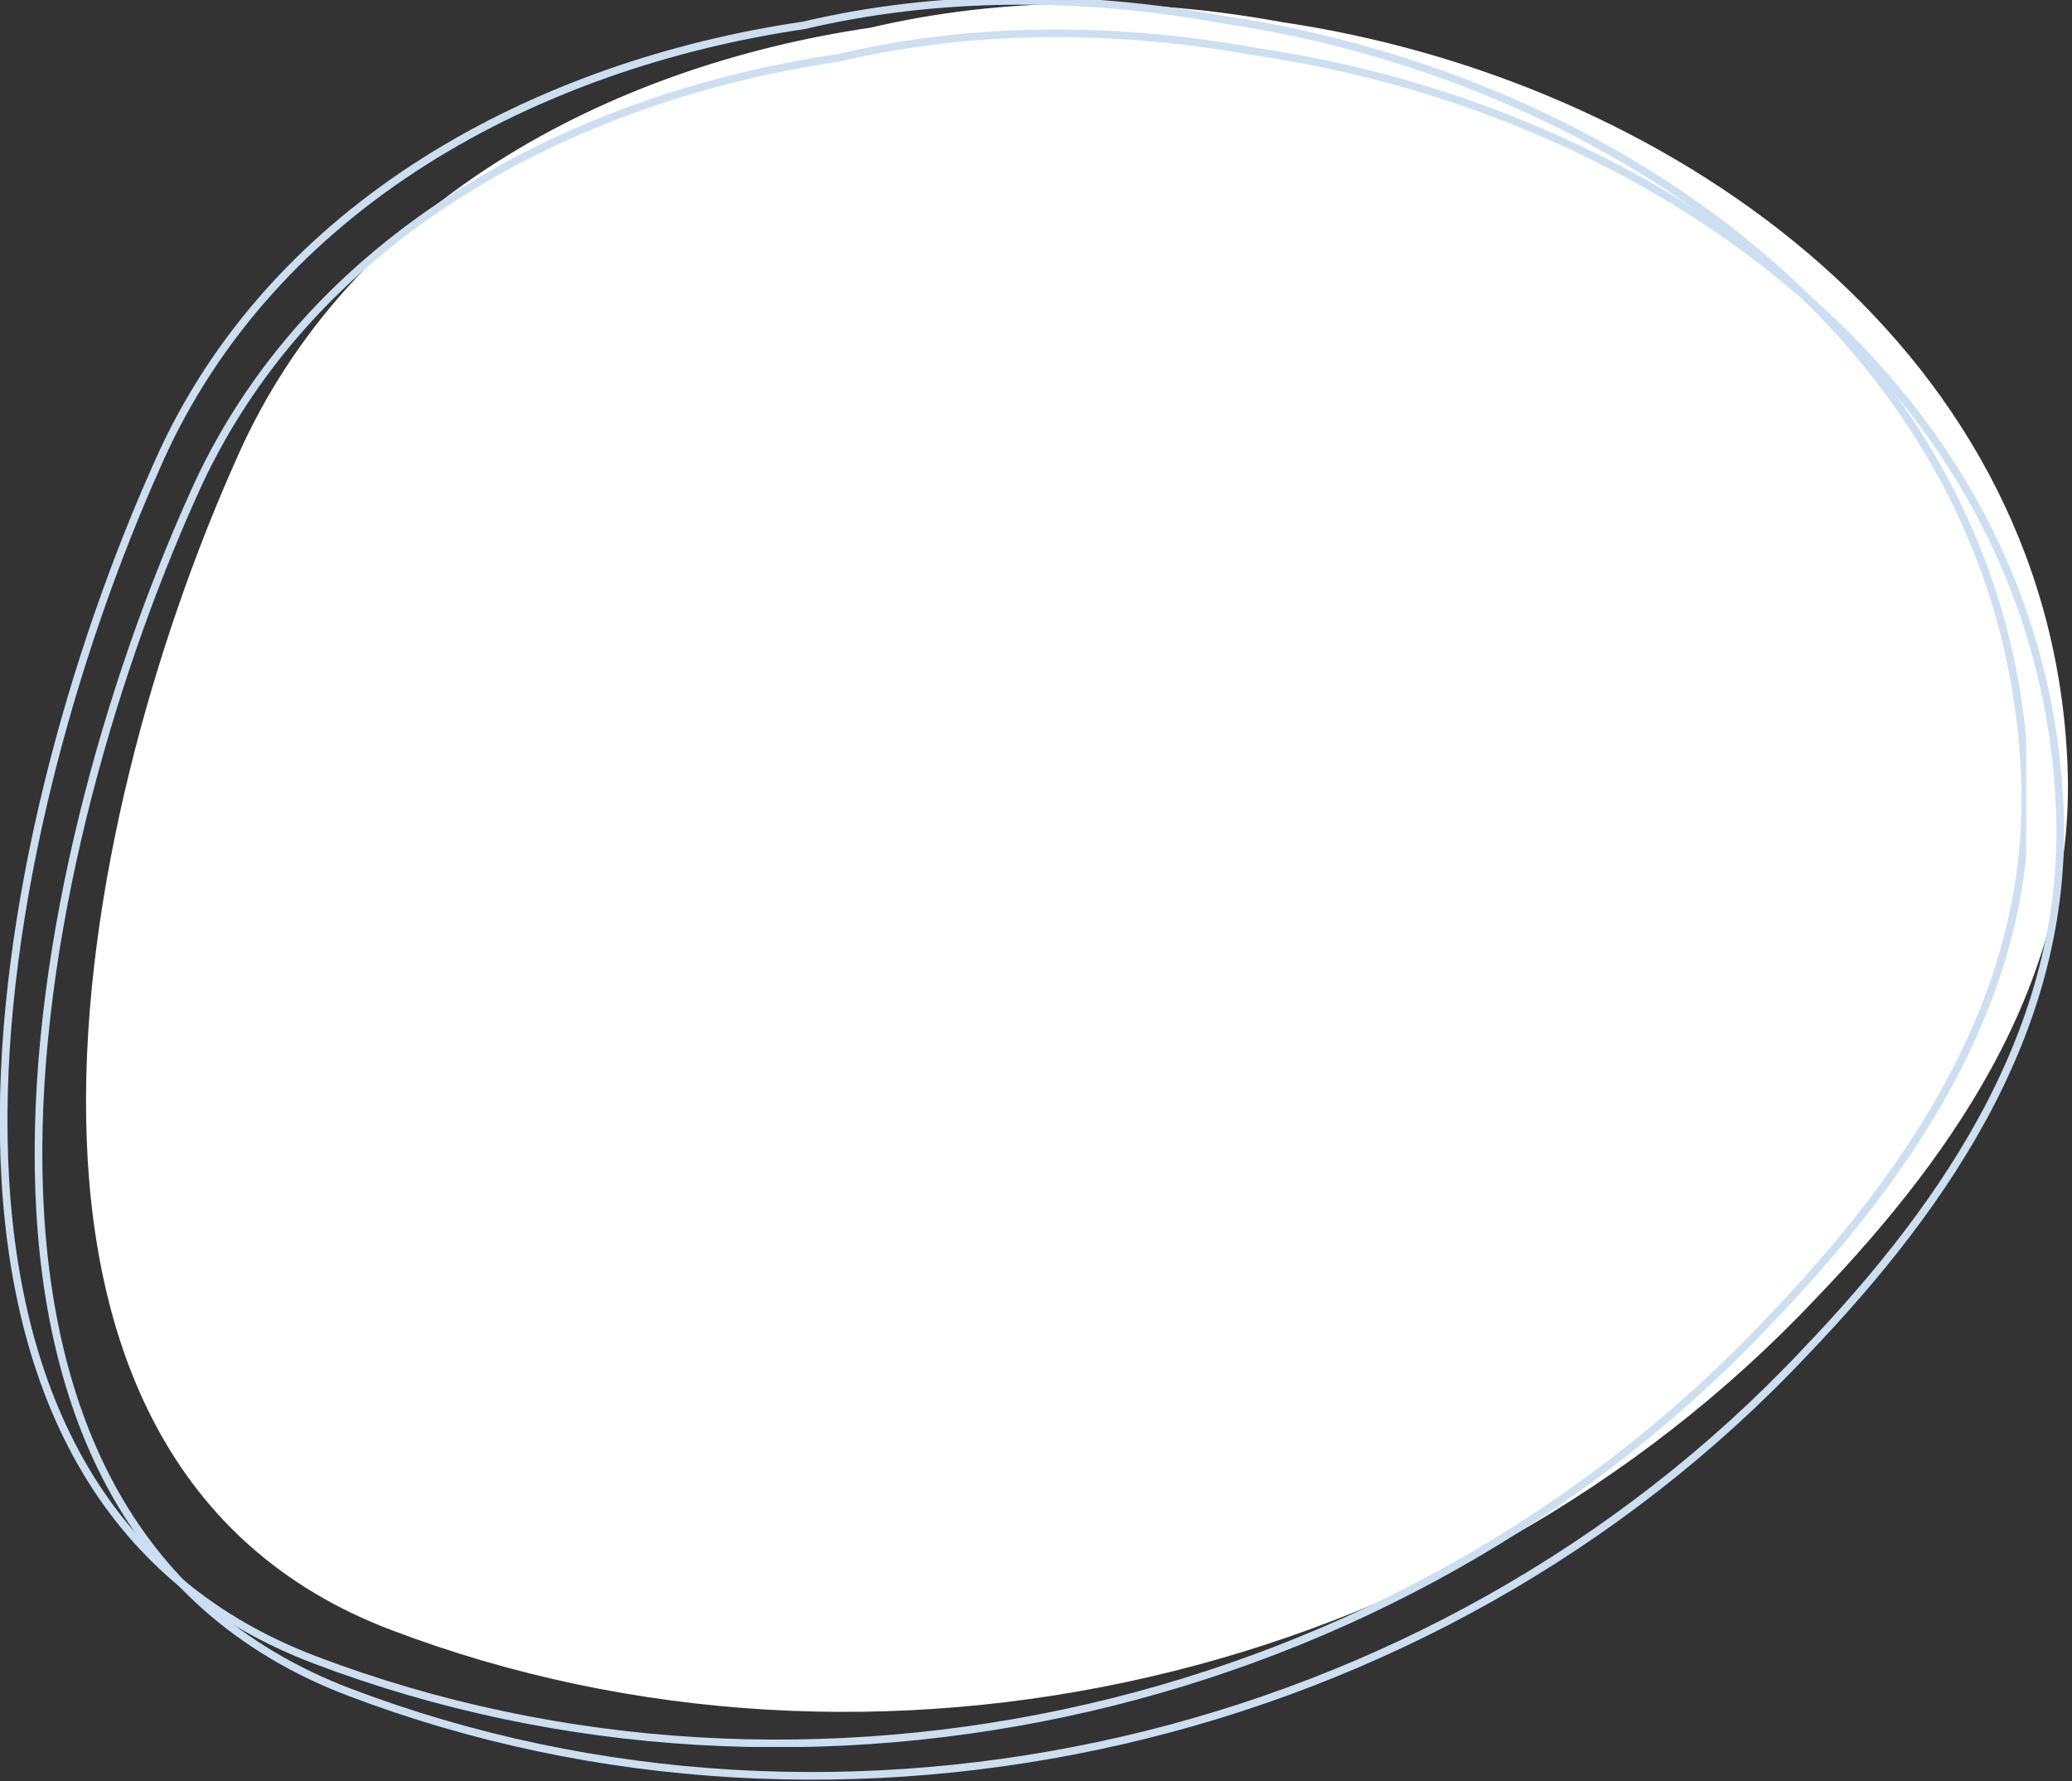 <?xml version="1.0" encoding="UTF-8" standalone="no"?>
<!DOCTYPE svg PUBLIC "-//W3C//DTD SVG 1.1//EN" "http://www.w3.org/Graphics/SVG/1.1/DTD/svg11.dtd">
<svg width="100%" height="100%" viewBox="0 0 542 466" version="1.1" xmlns="http://www.w3.org/2000/svg" xmlns:xlink="http://www.w3.org/1999/xlink" xml:space="preserve" xmlns:serif="http://www.serif.com/" style="fill-rule:evenodd;clip-rule:evenodd;stroke-linejoin:round;stroke-miterlimit:2;">
    <rect x="0" y="0" width="542" height="466" fill="#333333" stroke="none"/>
    <g id="Vector--3-.svg" serif:id="Vector (3).svg" transform="matrix(1,0,0,1,281.87,224.562)">
        <g transform="matrix(1,0,0,1,-260,-224)">
            <path d="M80.535,425.868C206.554,473.729 358.462,439.834 453.576,338.654C490.723,299.911 522.153,253.525 518.831,196.959C512.945,88.024 412.688,19.935 313.789,5.278C276.888,-1.474 240.233,-1.413 205.821,6.68C137.59,16.702 69.571,52.359 40.119,119.175C-2.748,214.822 -35.697,381.864 80.535,425.868ZM62.997,250.088C62.997,250.088 62.985,250.099 62.997,250.088Z" style="fill:white;fill-rule:nonzero;"/>
        </g>
    </g>
    <g transform="matrix(1,0,0,1,9.29,8.191)">
        <path d="M82.286,434.545L82.641,433.611L82.64,433.61L82.286,434.545ZM462.828,345.578L462.106,344.886L462.1,344.893L462.828,345.578ZM529.395,201.034L528.396,201.088L528.396,201.093L529.395,201.034ZM320.23,5.499L320.05,6.483L320.067,6.486L320.084,6.489L320.23,5.499ZM210.091,6.929L210.236,7.918L210.278,7.912L210.32,7.902L210.091,6.929ZM41.057,121.686L41.97,122.094L41.972,122.089L41.057,121.686ZM81.931,435.48C210.863,484.447 366.253,449.772 463.557,346.263L462.1,344.893C365.35,447.812 210.816,482.29 82.641,433.611L81.931,435.48ZM463.55,346.27C501.497,306.693 533.807,259.108 530.393,200.975L528.396,201.093C531.76,258.366 499.947,305.419 462.106,344.886L463.55,346.27ZM530.393,200.98C524.353,89.18 421.502,19.497 320.377,4.51L320.084,6.489C420.733,21.405 522.429,90.638 528.396,201.088L530.393,200.98ZM320.41,4.516C282.653,-2.394 245.119,-2.336 209.862,5.955L210.32,7.902C245.271,-0.317 282.522,-0.384 320.05,6.483L320.41,4.516ZM209.945,5.939C140.142,16.192 70.374,52.698 40.142,121.282L41.972,122.089C71.83,54.355 140.835,18.112 210.236,7.918L209.945,5.939ZM40.145,121.277C18.243,170.145 -1.145,237.286 -0.19,297.887C0.766,358.499 22.103,412.83 81.932,435.481L82.64,433.61C23.901,411.372 2.759,358.059 1.81,297.855C0.861,237.641 20.143,170.797 41.97,122.094L40.145,121.277ZM65.103,255.938L63.688,254.524L63.688,254.524L63.688,254.525L63.687,254.525L63.687,254.526L63.685,254.526L63.685,254.527L63.685,254.527L63.685,254.528L63.684,254.528L63.684,254.529L63.683,254.529C64.39,255.236 65.097,255.943 65.097,255.943L65.098,255.943L65.098,255.942L65.099,255.942L65.099,255.941L65.1,255.941L65.1,255.94L65.101,255.94L65.101,255.939L65.102,255.939C65.102,255.938 65.102,255.938 65.102,255.938L65.103,255.938L63.688,254.524L63.688,254.524C63.688,254.525 63.688,254.525 63.687,254.525L63.687,254.525C63.687,254.526 63.687,254.526 63.686,254.526L63.685,254.526L63.685,254.527L63.685,254.527L63.685,254.528L63.684,254.528L63.684,254.529L63.683,254.529C63.683,254.529 64.39,255.236 65.097,255.943L65.098,255.943L65.098,255.942L65.099,255.942L65.099,255.941L65.1,255.941L65.1,255.94L65.101,255.94L65.101,255.939L65.102,255.939L65.102,255.938L65.103,255.938Z" style="fill:rgb(203,223,240);fill-rule:nonzero;"/>
    </g>
    <g id="Vector--2-.svg" serif:id="Vector (2).svg" transform="matrix(1,0,0,1,265,228.5)">
        <g transform="matrix(1,0,0,1,-265,-228.5)">
            <clipPath id="_clip1">
                <rect x="0" y="0" width="530" height="457"/>
            </clipPath>
            <g clip-path="url(#_clip1)">
                <path d="M82.459,434.25L82.814,433.315L82.813,433.315L82.459,434.25ZM463.001,345.282L462.279,344.59L462.272,344.597L463.001,345.282ZM529.568,200.738L528.569,200.792L528.569,200.797L529.568,200.738ZM320.403,5.204L320.223,6.187L320.24,6.19L320.256,6.193L320.403,5.204ZM210.264,6.633L210.409,7.622L210.451,7.616L210.492,7.606L210.264,6.633ZM41.23,121.39L42.143,121.799L42.145,121.793L41.23,121.39ZM82.104,435.185C211.036,484.152 366.426,449.476 463.73,345.967L462.272,344.597C365.523,447.517 210.989,481.994 82.814,433.315L82.104,435.185ZM463.723,345.975C501.67,306.397 533.98,258.812 530.566,200.68L528.569,200.797C531.933,258.07 500.12,305.123 462.279,344.59L463.723,345.975ZM530.566,200.685C524.526,88.884 421.675,19.201 320.55,4.214L320.256,6.193C420.906,21.109 522.602,90.342 528.569,200.792L530.566,200.685ZM320.583,4.22C282.825,-2.689 245.292,-2.632 210.035,5.66L210.492,7.606C245.444,-0.613 282.695,-0.68 320.223,6.187L320.583,4.22ZM210.118,5.644C140.315,15.897 70.547,52.402 40.315,120.986L42.145,121.793C72.003,54.059 141.007,17.817 210.409,7.622L210.118,5.644ZM40.317,120.981C18.416,169.849 -0.972,236.991 -0.017,297.591C0.939,358.203 22.275,412.534 82.105,435.185L82.813,433.315C24.074,411.077 2.932,357.763 1.983,297.56C1.034,237.345 20.316,170.501 42.143,121.799L40.317,120.981ZM65.275,255.642L63.861,254.228L63.861,254.228L63.861,254.229L63.86,254.229L63.86,254.23L63.859,254.23L63.859,254.231L63.858,254.231L63.858,254.232L63.857,254.232L63.857,254.233L63.856,254.233C64.563,254.94 65.27,255.648 65.27,255.648L65.27,255.648L65.27,255.647L65.271,255.647L65.271,255.646L65.272,255.646C65.272,255.645 65.272,255.645 65.272,255.645L65.273,255.645L65.273,255.644L65.274,255.644L65.274,255.643L65.275,255.643C65.275,255.643 65.275,255.642 65.275,255.642L65.275,255.642L63.861,254.228L63.861,254.228C63.861,254.228 63.861,254.228 63.861,254.229L63.86,254.229L63.86,254.23L63.859,254.23L63.859,254.231L63.858,254.231L63.858,254.232L63.857,254.232L63.857,254.233L63.856,254.233C63.856,254.233 64.563,254.94 65.27,255.648L65.27,255.648L65.27,255.647L65.271,255.647L65.271,255.646L65.272,255.646L65.272,255.645L65.273,255.645L65.273,255.644L65.274,255.644L65.274,255.643L65.275,255.643L65.275,255.642L65.275,255.642Z" style="fill:rgb(203,223,240);fill-rule:nonzero;"/>
            </g>
        </g>
    </g>
</svg>
